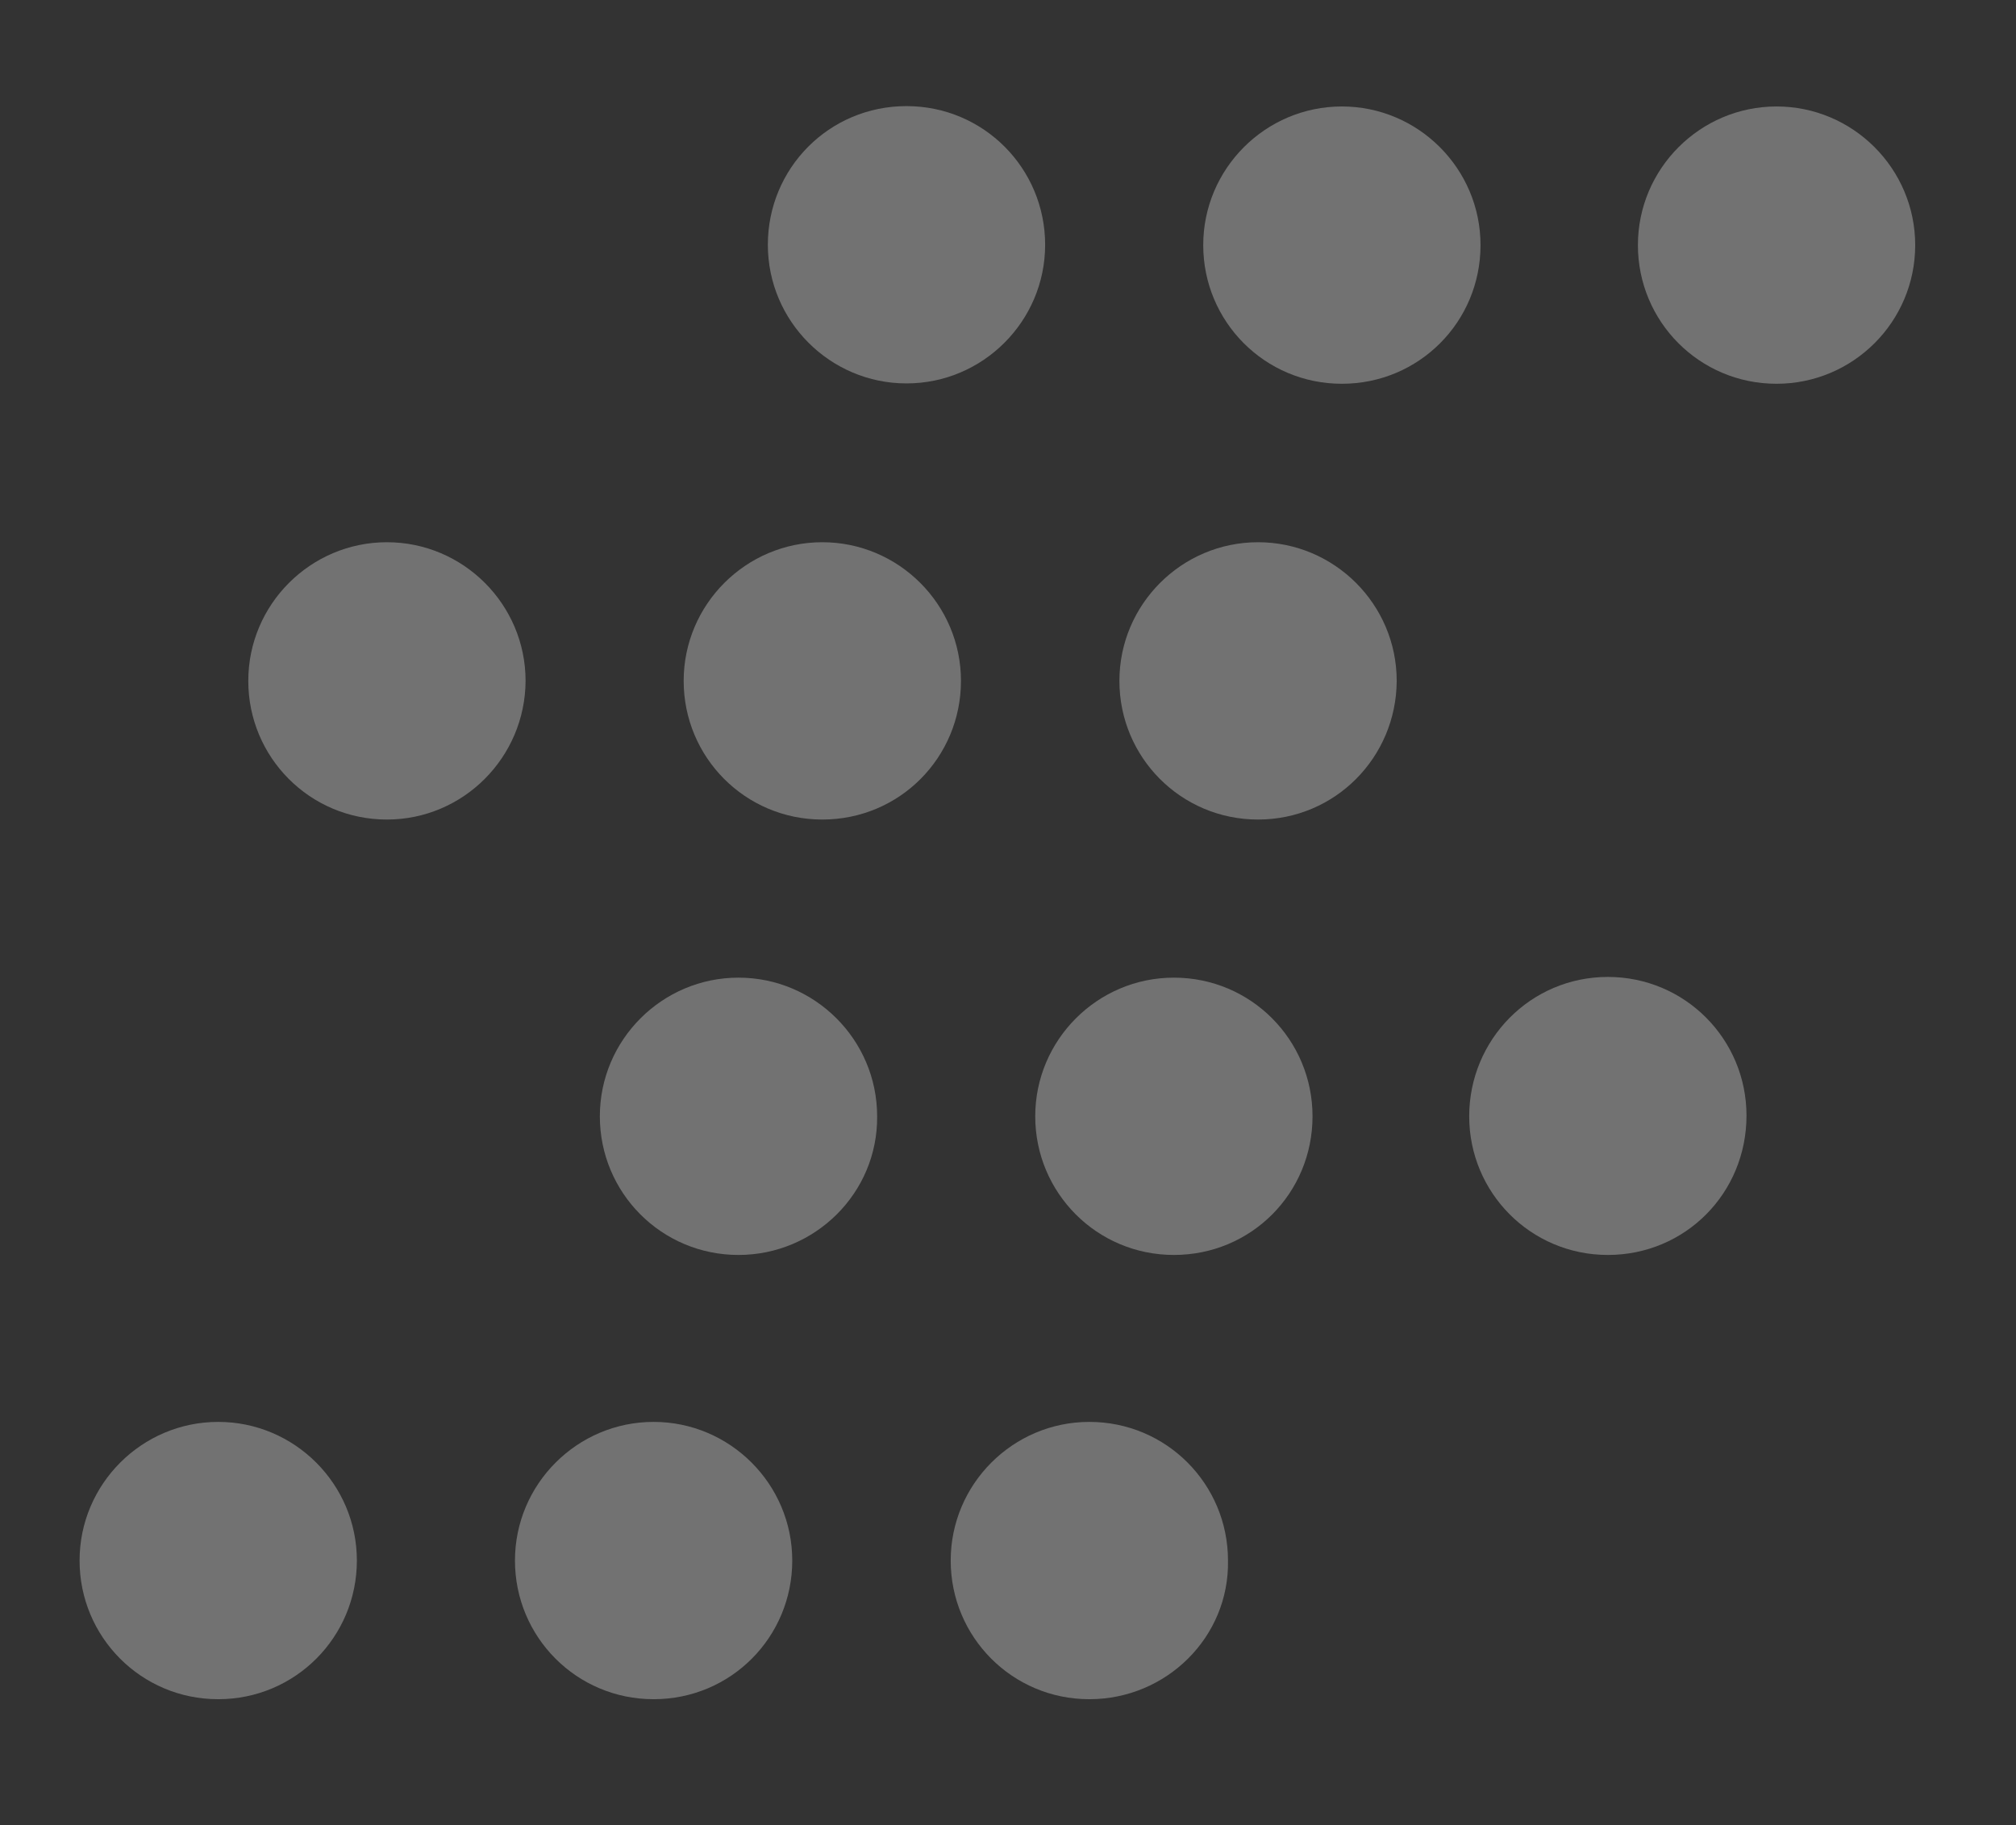 <?xml version="1.0" encoding="utf-8"?>
<!-- Generator: Adobe Illustrator 17.1.0, SVG Export Plug-In . SVG Version: 6.00 Build 0)  -->
<!DOCTYPE svg PUBLIC "-//W3C//DTD SVG 1.1//EN" "http://www.w3.org/Graphics/SVG/1.1/DTD/svg11.dtd">
<svg version="1.1" id="Layer_1" xmlns="http://www.w3.org/2000/svg" xmlns:xlink="http://www.w3.org/1999/xlink" x="0px" y="0px"
	 viewBox="420 196 570 516" enable-background="new 420 196 570 516" xml:space="preserve">
<rect x="420" y="196" width="570" height="516" fill="#333333" stroke="none"/>
<path opacity="0.31" fill="#FFFFFF" d="M676.3,226c21.8,0,39.2,17.6,39.2,39.2s-17.6,39.2-39.2,39.2s-39.2-17.6-39.2-39.2
	S654.4,226,676.3,226z"/>
<path opacity="0.31" fill="#FFFFFF" d="M481.7,676.4c-21.8,0-39.2-17.6-39.2-39.2s17.6-39.2,39.2-39.2s39.2,17.6,39.2,39.2
	S503.5,676.4,481.7,676.4z"/>
<path opacity="0.31" fill="#FFFFFF" d="M529.4,427.7c-21.8,0-39.2-17.6-39.2-39.2c0-21.6,17.6-39.2,39.2-39.2s39.2,17.6,39.2,39.2
	C568.5,410.1,551,427.7,529.4,427.7z"/>
<path opacity="0.31" fill="#FFFFFF" d="M604.8,676.4c-21.8,0-39.2-17.6-39.2-39.2s17.6-39.2,39.2-39.2s39.2,17.6,39.2,39.2
	S626.7,676.4,604.8,676.4z"/>
<path opacity="0.31" fill="#FFFFFF" d="M628.8,550.8c-21.8,0-39.2-17.6-39.2-39.2c0-21.6,17.6-39.2,39.2-39.2
	c21.6,0,39.2,17.6,39.2,39.2C668.2,533.3,650.4,550.8,628.8,550.8z"/>
<path opacity="0.31" fill="#FFFFFF" d="M652.5,427.7c-21.8,0-39.2-17.6-39.2-39.2c0-21.6,17.6-39.2,39.2-39.2s39.2,17.6,39.2,39.2
	C691.7,410.1,674.4,427.7,652.5,427.7z"/>
<path opacity="0.31" fill="#FFFFFF" d="M728,676.4c-21.8,0-39.2-17.6-39.2-39.2s17.6-39.2,39.2-39.2c21.8,0,39.2,17.6,39.2,39.2
	C767.6,658.8,749.8,676.4,728,676.4z"/>
<path opacity="0.31" fill="#FFFFFF" d="M751.9,550.8c-21.8,0-39.2-17.6-39.2-39.2c0-21.6,17.6-39.2,39.2-39.2
	c21.8,0,39.2,17.6,39.2,39.2C791.1,533.3,773.8,550.8,751.9,550.8z"/>
<path opacity="0.31" fill="#FFFFFF" d="M775.7,427.7c-21.8,0-39.2-17.6-39.2-39.2c0-21.6,17.6-39.2,39.2-39.2
	c21.6,0,39.2,17.6,39.2,39.2C814.8,410.1,797.5,427.7,775.7,427.7z"/>
<path opacity="0.31" fill="#FFFFFF" d="M799.4,304.5c-21.8,0-39.2-17.6-39.2-39.2c0-21.6,17.6-39.2,39.2-39.2s39.2,17.6,39.2,39.2
	C838.6,287,821.2,304.5,799.4,304.5z"/>
<path opacity="0.31" fill="#FFFFFF" d="M874.6,550.8c-21.8,0-39.2-17.6-39.2-39.2c0-21.6,17.3-39.4,39.2-39.4
	c21.8,0,39.2,17.6,39.2,39.2C913.8,533.3,896.5,550.8,874.6,550.8z"/>
<path opacity="0.31" fill="#FFFFFF" d="M922.3,304.5c-21.8,0-39.2-17.6-39.2-39.2c0-21.6,17.6-39.2,39.2-39.2
	c21.6,0,39.2,17.6,39.2,39.2C961.5,287,943.9,304.5,922.3,304.5z"/>
</svg>
